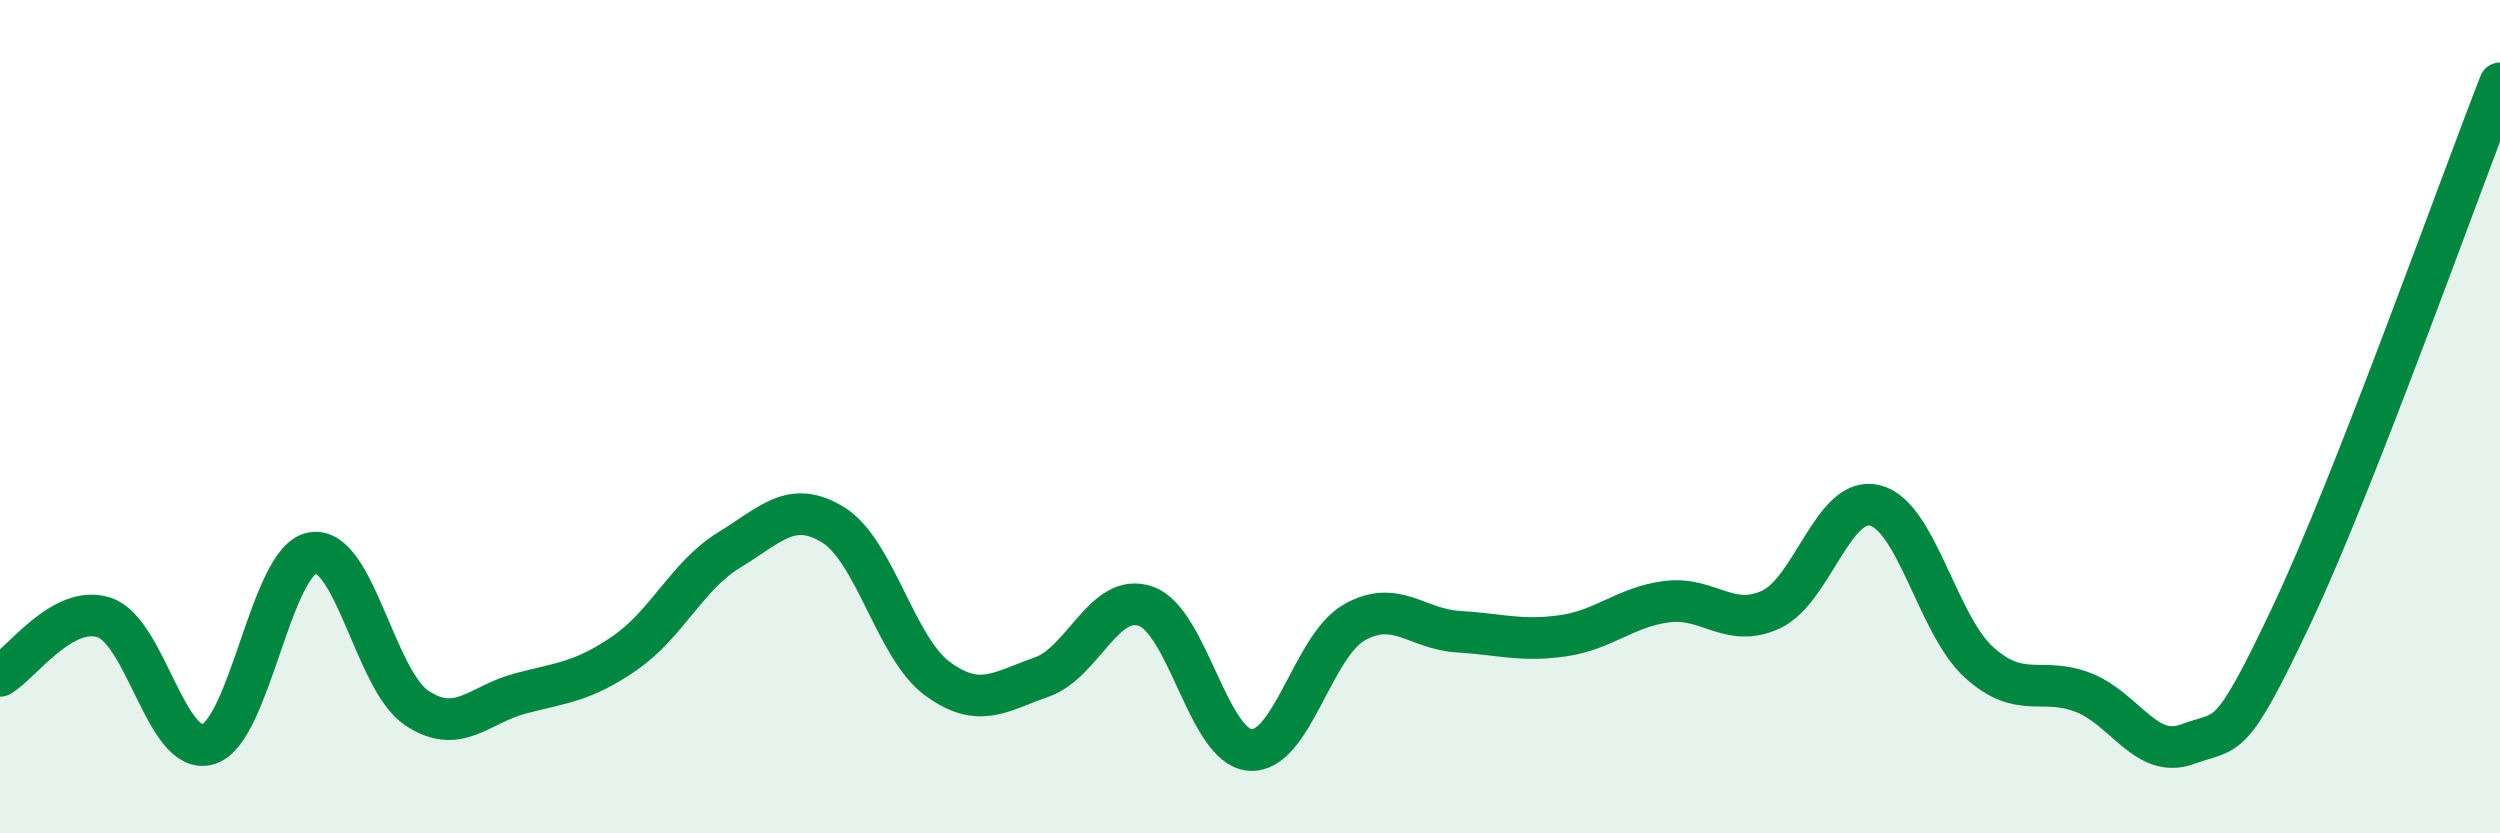 
    <svg width="60" height="20" viewBox="0 0 60 20" xmlns="http://www.w3.org/2000/svg">
      <path
        d="M 0,16.22 C 0.5,15.94 1.5,14.49 2.5,14.82 C 3.5,15.15 4,18.17 5,17.86 C 6,17.55 6.5,13.44 7.5,13.27 C 8.5,13.1 9,16.32 10,16.99 C 11,17.66 11.5,16.9 12.5,16.64 C 13.5,16.38 14,16.36 15,15.67 C 16,14.98 16.5,13.81 17.5,13.2 C 18.5,12.59 19,11.98 20,12.6 C 21,13.22 21.5,15.56 22.5,16.29 C 23.5,17.02 24,16.6 25,16.25 C 26,15.9 26.5,14.2 27.5,14.55 C 28.5,14.9 29,17.92 30,18 C 31,18.08 31.5,15.51 32.5,14.94 C 33.5,14.37 34,15.1 35,15.16 C 36,15.22 36.5,15.4 37.5,15.26 C 38.5,15.12 39,14.57 40,14.44 C 41,14.31 41.5,15.09 42.5,14.63 C 43.5,14.17 44,11.88 45,12.13 C 46,12.38 46.5,15 47.5,15.9 C 48.5,16.8 49,16.23 50,16.62 C 51,17.01 51.5,18.23 52.5,17.86 C 53.5,17.49 53.5,17.93 55,14.76 C 56.5,11.59 59,4.55 60,2L60 20L0 20Z"
        fill="#008740"
        opacity="0.1"
        stroke-linecap="round"
        stroke-linejoin="round"
      />
      <path
        d="M 0,16.22 C 0.5,15.94 1.5,14.49 2.5,14.82 C 3.5,15.15 4,18.17 5,17.86 C 6,17.55 6.5,13.44 7.5,13.27 C 8.5,13.1 9,16.32 10,16.99 C 11,17.66 11.5,16.9 12.5,16.64 C 13.5,16.38 14,16.36 15,15.67 C 16,14.98 16.5,13.81 17.5,13.2 C 18.5,12.59 19,11.98 20,12.6 C 21,13.22 21.5,15.56 22.5,16.29 C 23.5,17.02 24,16.6 25,16.25 C 26,15.9 26.5,14.2 27.5,14.55 C 28.5,14.9 29,17.92 30,18 C 31,18.08 31.5,15.51 32.5,14.94 C 33.5,14.37 34,15.1 35,15.16 C 36,15.22 36.5,15.4 37.5,15.26 C 38.5,15.12 39,14.57 40,14.44 C 41,14.31 41.5,15.09 42.5,14.63 C 43.5,14.17 44,11.88 45,12.13 C 46,12.38 46.5,15 47.5,15.9 C 48.5,16.8 49,16.23 50,16.62 C 51,17.01 51.5,18.23 52.5,17.86 C 53.5,17.49 53.5,17.93 55,14.76 C 56.5,11.59 59,4.55 60,2"
        stroke="#008740"
        stroke-width="1"
        fill="none"
        stroke-linecap="round"
        stroke-linejoin="round"
      />
    </svg>
  